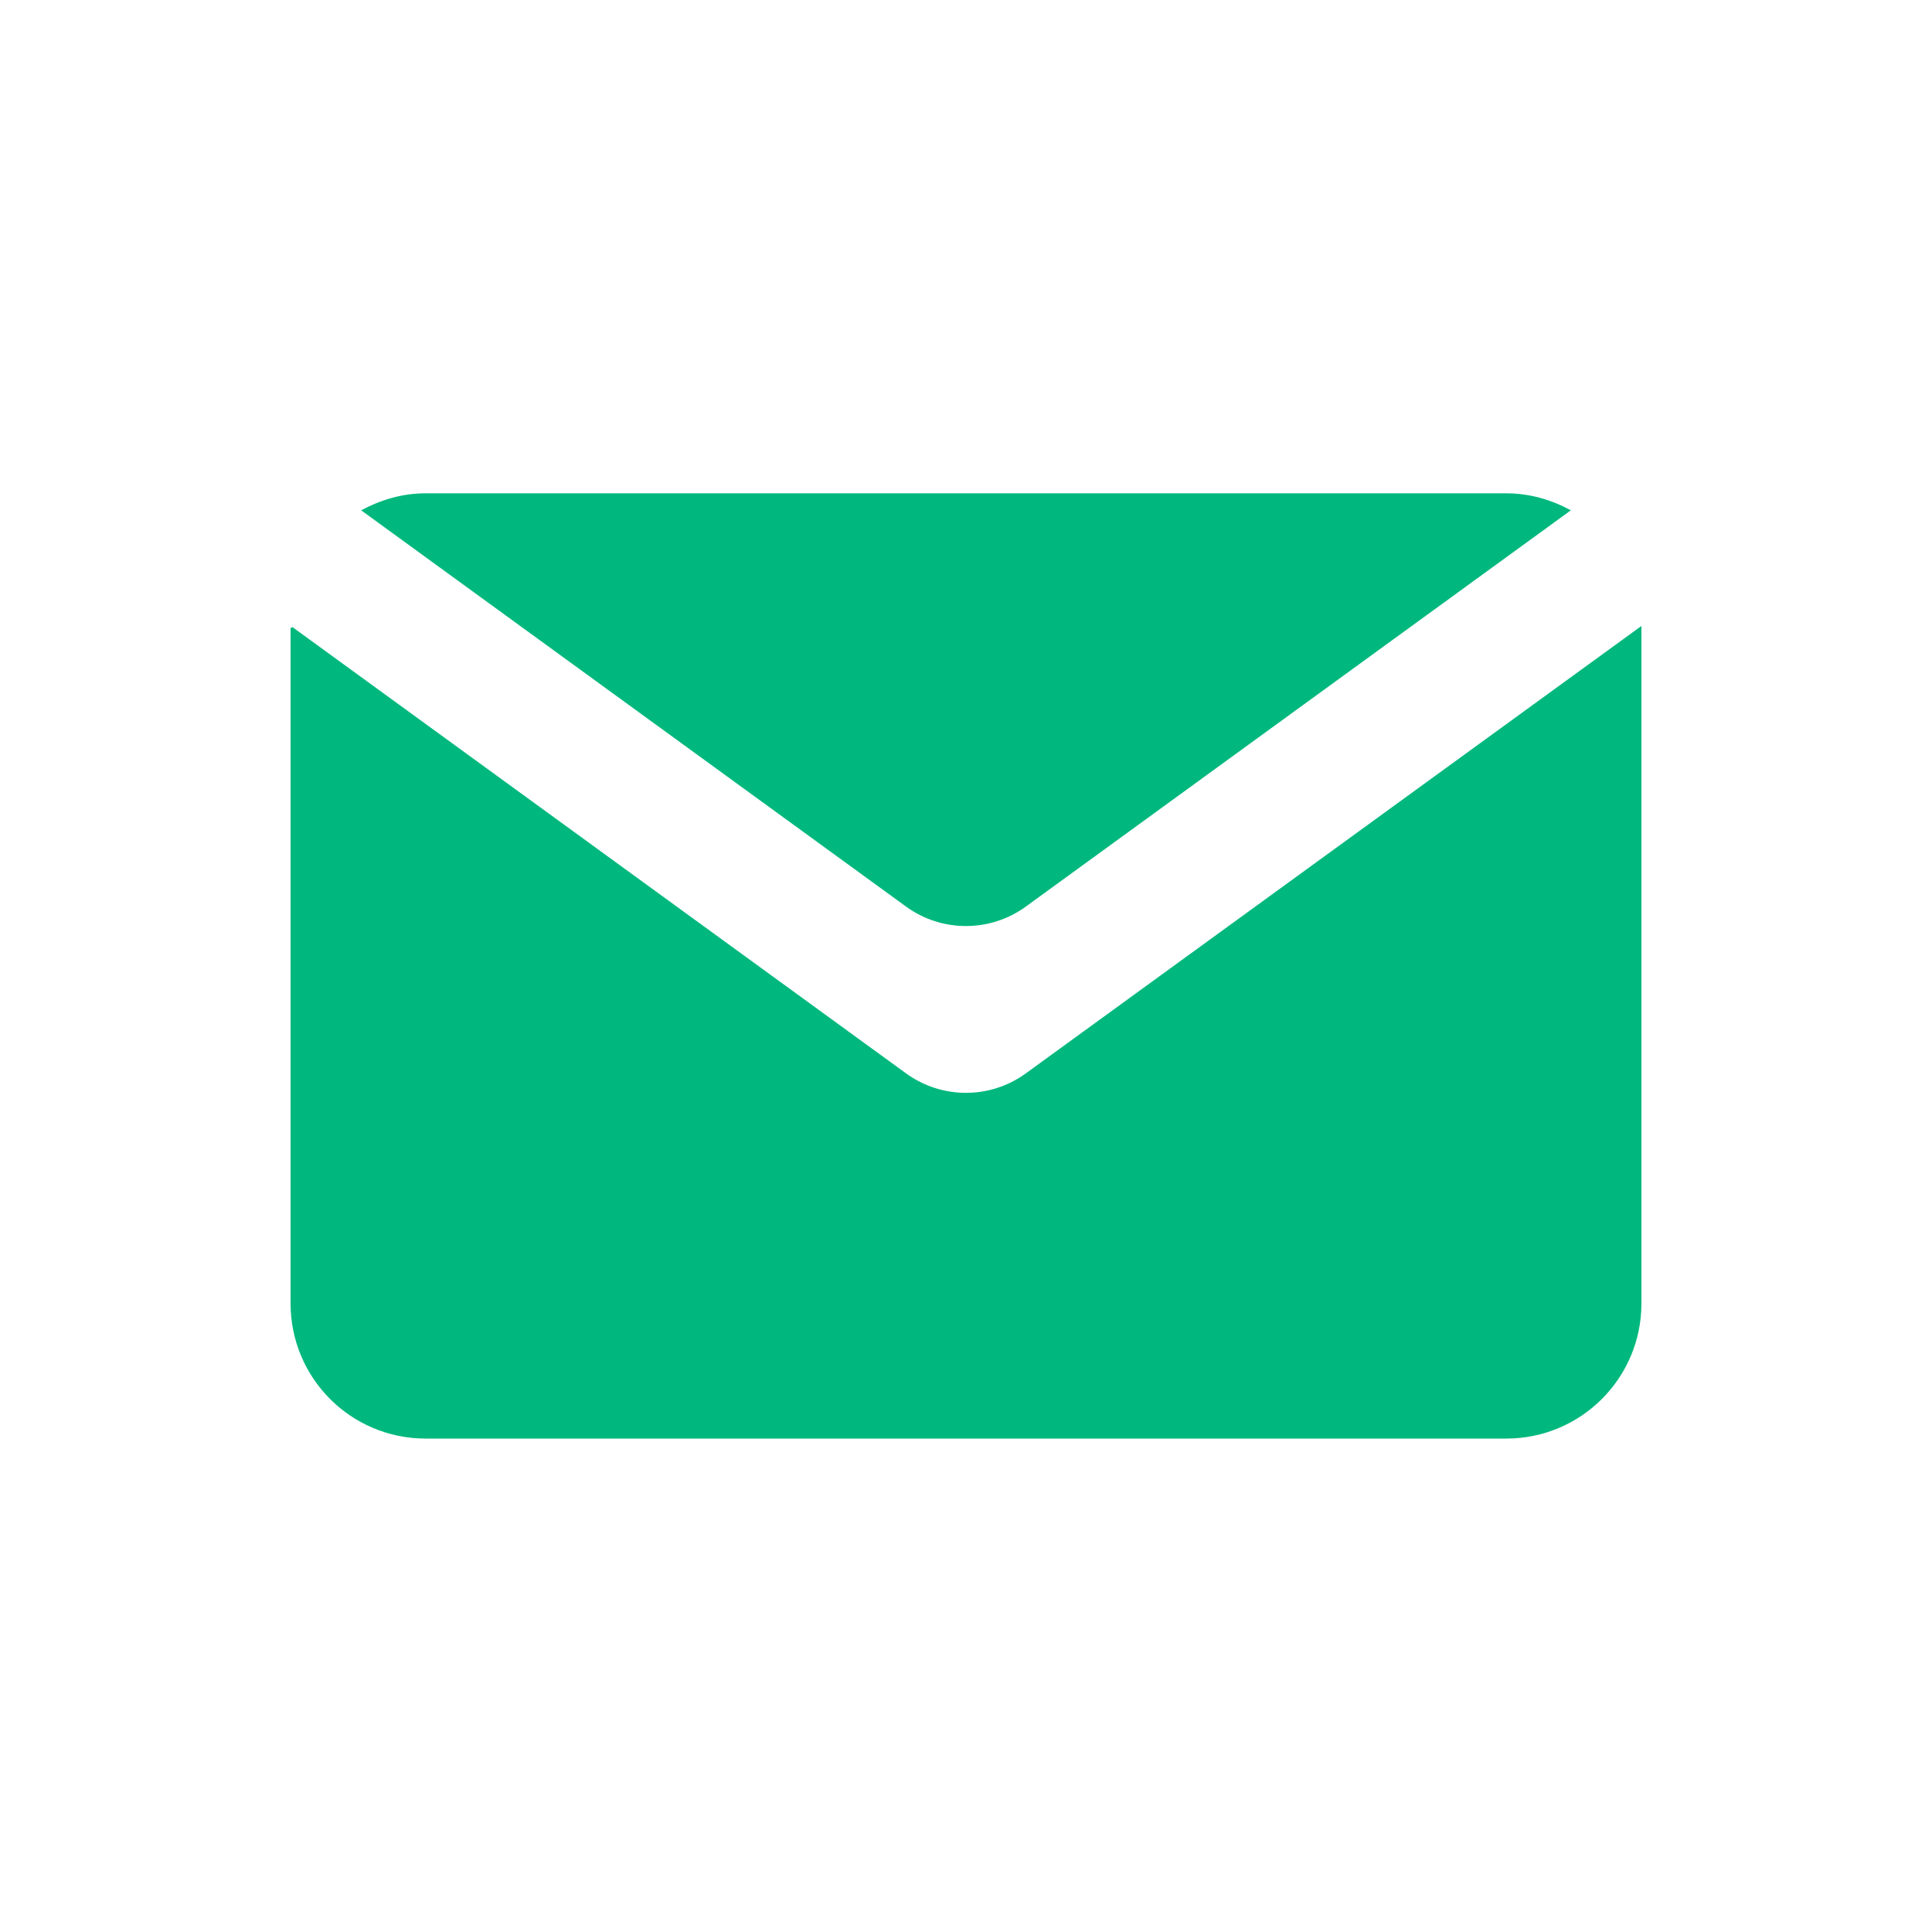 <?xml version="1.0" encoding="UTF-8" standalone="no"?>
<!DOCTYPE svg PUBLIC "-//W3C//DTD SVG 1.1//EN" "http://www.w3.org/Graphics/SVG/1.1/DTD/svg11.dtd">
<svg width="100%" height="100%" viewBox="0 0 15 15" version="1.1" xmlns="http://www.w3.org/2000/svg" xmlns:xlink="http://www.w3.org/1999/xlink" xml:space="preserve" xmlns:serif="http://www.serif.com/" style="fill-rule:evenodd;clip-rule:evenodd;stroke-linejoin:round;stroke-miterlimit:2;">
    <g transform="matrix(1,0,0,1,7.964,7.96)">
        <path d="M0,-0.921L4.232,-3.998C4.083,-4.079 3.913,-4.13 3.731,-4.13L-4.66,-4.13C-4.841,-4.13 -5.009,-4.079 -5.16,-3.998L-0.929,-0.921C-0.652,-0.72 -0.277,-0.72 0,-0.921M-0.929,0.374L-5.693,-3.091C-5.702,-3.087 -5.699,-3.088 -5.708,-3.084L-5.708,2.16C-5.708,2.74 -5.239,3.209 -4.66,3.209L3.731,3.209C4.31,3.209 4.78,2.74 4.78,2.16L4.78,-3.096C4.778,-3.097 4.779,-3.097 4.777,-3.098L0,0.374C-0.277,0.575 -0.652,0.575 -0.929,0.374" style="fill:rgb(0,184,125);fill-rule:nonzero;"/>
    </g>
</svg>
